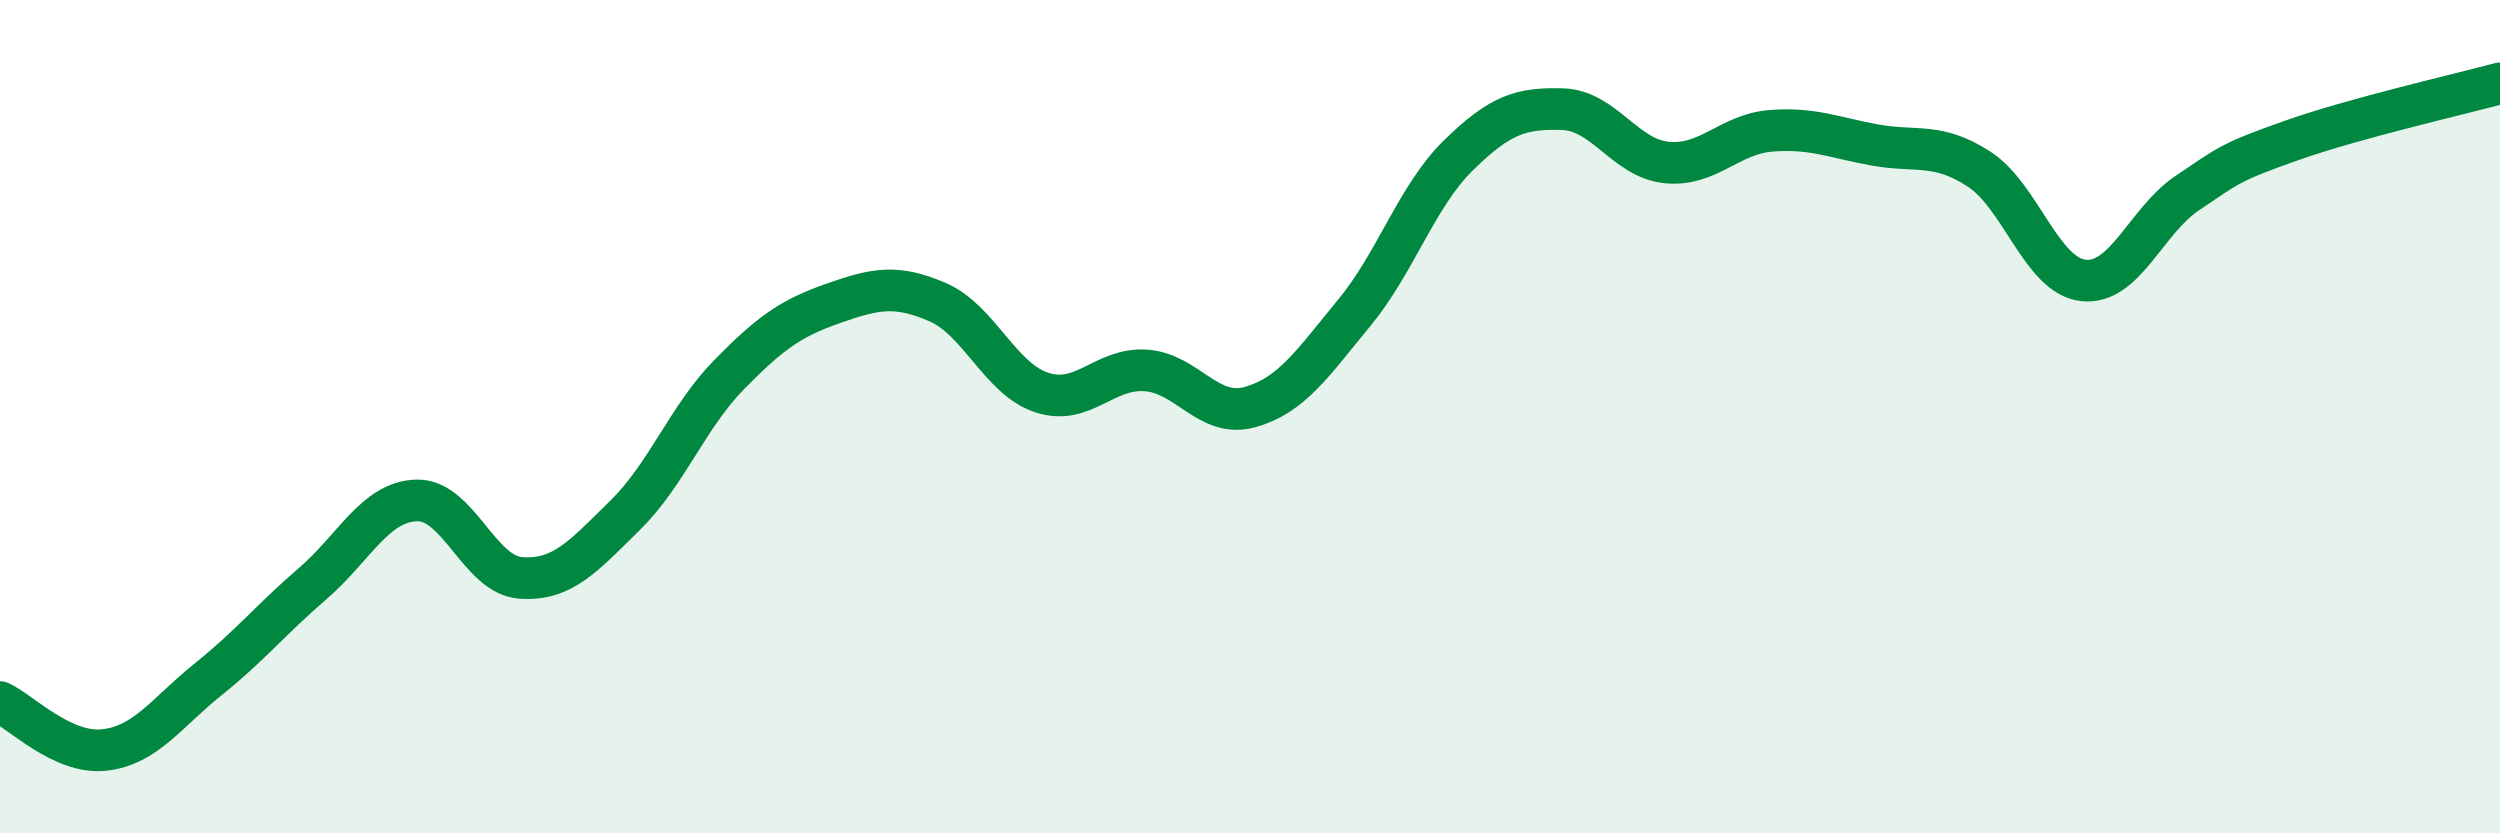 
    <svg width="60" height="20" viewBox="0 0 60 20" xmlns="http://www.w3.org/2000/svg">
      <path
        d="M 0,16.85 C 0.5,17.08 1.5,18.11 2.5,18 C 3.5,17.89 4,17.1 5,16.3 C 6,15.5 6.5,14.87 7.5,14.01 C 8.5,13.15 9,12.04 10,12.01 C 11,11.98 11.5,13.8 12.5,13.87 C 13.5,13.94 14,13.35 15,12.37 C 16,11.39 16.5,10.01 17.5,8.99 C 18.5,7.97 19,7.63 20,7.28 C 21,6.93 21.5,6.82 22.5,7.25 C 23.5,7.68 24,9.09 25,9.42 C 26,9.75 26.5,8.82 27.5,8.89 C 28.5,8.96 29,10.05 30,9.77 C 31,9.49 31.5,8.72 32.5,7.51 C 33.5,6.3 34,4.71 35,3.73 C 36,2.75 36.5,2.59 37.5,2.62 C 38.5,2.65 39,3.8 40,3.9 C 41,4 41.5,3.22 42.5,3.14 C 43.5,3.06 44,3.3 45,3.48 C 46,3.66 46.5,3.41 47.5,4.06 C 48.5,4.71 49,6.62 50,6.73 C 51,6.84 51.5,5.3 52.5,4.63 C 53.5,3.96 53.5,3.9 55,3.37 C 56.5,2.84 59,2.27 60,2L60 20L0 20Z"
        fill="#008740"
        opacity="0.1"
        stroke-linecap="round"
        stroke-linejoin="round"
      />
      <path
        d="M 0,16.85 C 0.5,17.08 1.5,18.11 2.5,18 C 3.5,17.89 4,17.1 5,16.3 C 6,15.5 6.5,14.87 7.5,14.01 C 8.5,13.15 9,12.04 10,12.01 C 11,11.98 11.5,13.8 12.5,13.87 C 13.5,13.94 14,13.35 15,12.37 C 16,11.39 16.5,10.01 17.5,8.99 C 18.5,7.97 19,7.63 20,7.28 C 21,6.93 21.5,6.82 22.5,7.25 C 23.5,7.68 24,9.09 25,9.42 C 26,9.75 26.5,8.82 27.5,8.89 C 28.5,8.96 29,10.05 30,9.77 C 31,9.49 31.5,8.72 32.5,7.51 C 33.5,6.3 34,4.71 35,3.73 C 36,2.75 36.5,2.59 37.5,2.62 C 38.5,2.65 39,3.8 40,3.9 C 41,4 41.5,3.22 42.5,3.14 C 43.5,3.06 44,3.3 45,3.48 C 46,3.66 46.5,3.41 47.5,4.06 C 48.5,4.71 49,6.62 50,6.73 C 51,6.84 51.5,5.3 52.5,4.63 C 53.5,3.96 53.5,3.9 55,3.37 C 56.5,2.84 59,2.27 60,2"
        stroke="#008740"
        stroke-width="1"
        fill="none"
        stroke-linecap="round"
        stroke-linejoin="round"
      />
    </svg>
  